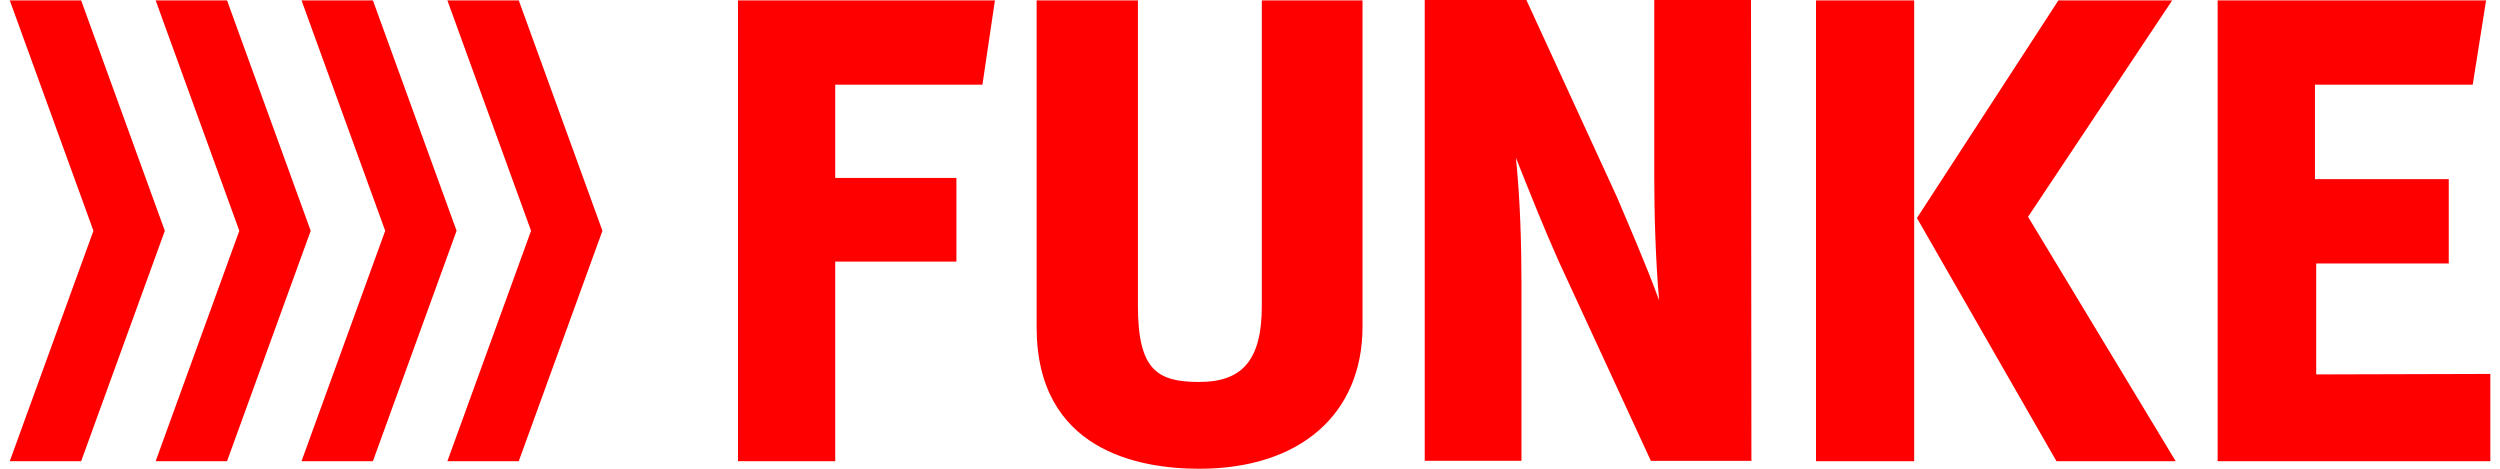 <svg xmlns="http://www.w3.org/2000/svg" width="128" height="24" fill="none" viewBox="0 0 128 24">
  <path fill="red" d="M42.763 4.334v4.776h6.206v4.285h-6.206v10.218h-4.978V.02h13.155L50.301 4.334h-7.538ZM64.605.02V15.654c0 2.736-.956 3.902-3.204 3.902-2.125 0-3.14-.586-3.14-3.902V.02h-5.186V16.746c0 6.31 5.215 7.254 8.326 7.254 5.156 0 8.36-2.79 8.36-7.283V.02h-5.156ZM118.59 19.169v-5.68h6.786V9.17h-6.85V4.334h8.078l.683-4.314h-13.744V23.613h13.962v-4.468l-8.915.025Zm-14.754-8.068 7.38-11.082h-5.825L98.2 11.082l-.054.079 7.102 12.377.045.074h6.102l-7.558-12.511ZM92.979 23.613h5.027V.02h-5.027V23.613ZM89.651 0h-4.953v9.006c0 1.892.064 4.27.248 6.37-.644-1.772-1.585-3.932-2.159-5.288L78.151 0h-5.205v23.593h4.953v-9.071c0-1.941-.064-4.344-.287-6.454.703 1.767 1.377 3.475 2.209 5.342l4.705 10.188h5.146L89.651 0ZM22.906.02 27.19 11.816l-4.284 11.796h3.655l4.284-11.796L26.561.02h-3.655Z"/>
  <path fill="red" d="M15.438.02 19.722 11.816l-4.284 11.796h3.655l4.284-11.796L19.093.02h-3.655Z"/>
  <path fill="red" d="M7.969.02 12.253 11.816 7.969 23.613h3.655l4.284-11.796L11.624.02H7.969Z"/>
  <path fill="red" d="M.5.02 4.784 11.816.5 23.613h3.655l4.284-11.796L4.155.02H.5Z"/>
</svg>
